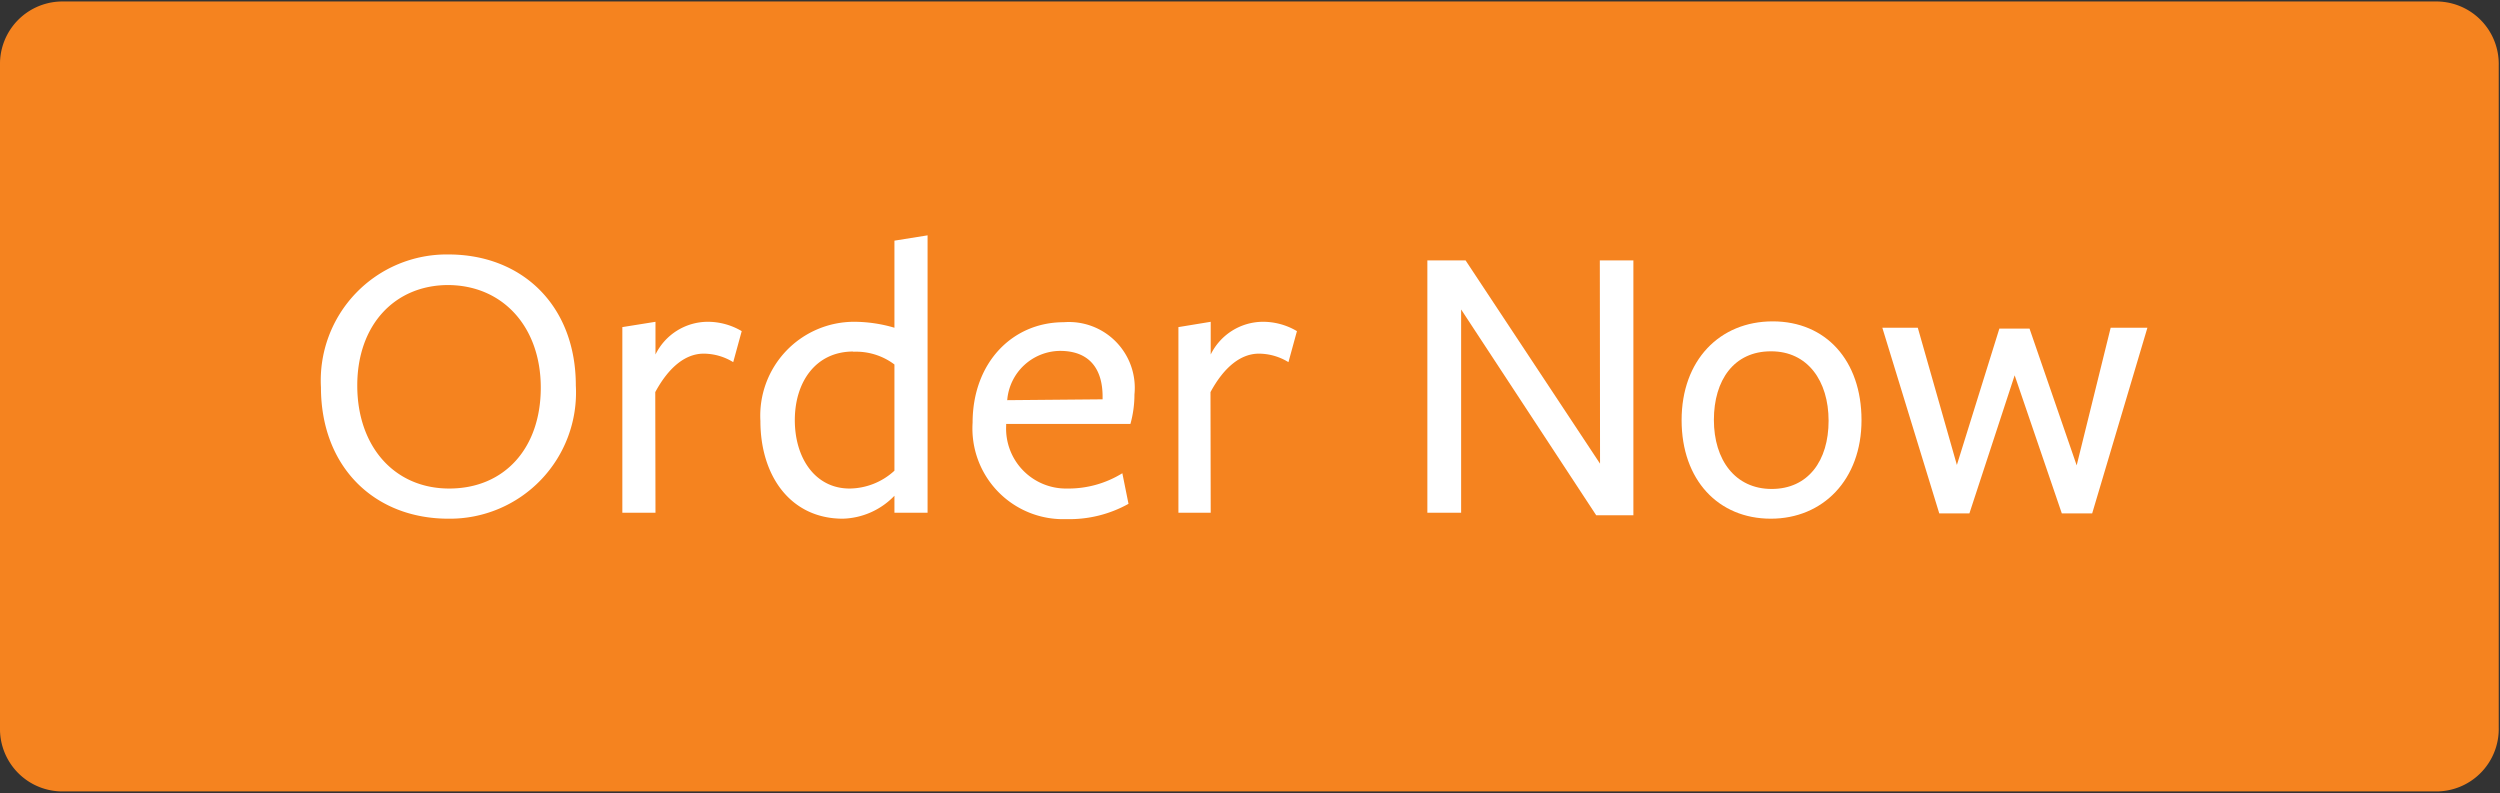<svg id="Layer_1" data-name="Layer 1" xmlns="http://www.w3.org/2000/svg" xmlns:xlink="http://www.w3.org/1999/xlink" viewBox="0 0 117.7 37.35"><rect x="0" y="0" width="117.7" height="37.35" fill="#333333" stroke="none"/><defs><style>.cls-1{fill:none;}.cls-2{clip-path:url(#clip-path);}.cls-3{fill:#f5831f;}.cls-4{fill:#fff;}</style><clipPath id="clip-path"><rect class="cls-1" x="-9.02" y="-6.93" width="135.66" height="45.19"/></clipPath></defs><title>btn_ordernowNav</title><g class="cls-2"><path class="cls-3" d="M3,.07a2.94,2.94,0,0,0-3,3V34.26a2.94,2.94,0,0,0,3,3H114.64a2.94,2.94,0,0,0,3-3V3.07a2.94,2.94,0,0,0-3-3Z"/></g><path class="cls-4" d="M21.11,24.42c-3.48,0-6-2.43-6-6.19a5.93,5.93,0,0,1,6-6.25c3.48,0,6,2.41,6,6.17A5.94,5.94,0,0,1,21.11,24.42Zm0-11c-2.53,0-4.29,1.88-4.29,4.73S18.55,23,21.15,23s4.31-1.9,4.31-4.75S23.68,13.42,21.07,13.42Z"/><path class="cls-4" d="M30.86,24.14H29.3V15.4l1.56-.25v1.54a2.75,2.75,0,0,1,2.43-1.54,3.13,3.13,0,0,1,1.63.44l-.4,1.46a2.67,2.67,0,0,0-1.39-.4c-.84,0-1.63.61-2.28,1.81Z"/><path class="cls-4" d="M42.11,11.33l1.56-.25V24.14H42.11v-.8a3.5,3.5,0,0,1-2.43,1.08c-2.45,0-3.88-2-3.88-4.6a4.42,4.42,0,0,1,4.43-4.67,6.72,6.72,0,0,1,1.88.28Zm-1.94,5.22c-1.77,0-2.75,1.44-2.75,3.23S38.38,23,40,23a3.16,3.16,0,0,0,2.11-.84v-5A3,3,0,0,0,40.17,16.56Z"/><path class="cls-4" d="M47.37,20.05A2.82,2.82,0,0,0,50.24,23a4.83,4.83,0,0,0,2.6-.72l.29,1.44a5.71,5.71,0,0,1-2.93.72,4.27,4.27,0,0,1-4.41-4.54c0-2.81,1.86-4.73,4.29-4.73a3.1,3.1,0,0,1,3.33,3.4,5.19,5.19,0,0,1-.19,1.39l-5.85,0Zm4.54-1.25v-.13c0-1.29-.61-2.15-2-2.15a2.52,2.52,0,0,0-2.49,2.32Z"/><path class="cls-4" d="M57,24.14H55.48V15.4L57,15.15v1.54a2.75,2.75,0,0,1,2.43-1.54,3.13,3.13,0,0,1,1.63.44l-.4,1.46a2.67,2.67,0,0,0-1.39-.4c-.84,0-1.63.61-2.28,1.81Z"/><path class="cls-4" d="M75.32,12.26h1.58v12H75.15l-6.36-9.69v9.57H67.2V12.26H69l6.33,9.57Z"/><path class="cls-4" d="M83.37,24.42c-2.47,0-4.2-1.82-4.2-4.64s1.79-4.65,4.29-4.65,4.18,1.84,4.18,4.65S85.82,24.42,83.37,24.42Zm0-7.88c-1.73,0-2.68,1.35-2.68,3.23s1,3.25,2.72,3.25,2.68-1.33,2.68-3.21S85.1,16.54,83.39,16.54Z"/><path class="cls-4" d="M91.3,24.17l-2.68-8.74h1.67l1.84,6.46,2-6.42h1.42l2.22,6.44,1.6-6.48h1.73L98.5,24.17H97.07l-2.22-6.5-2.13,6.5Z"/></svg>